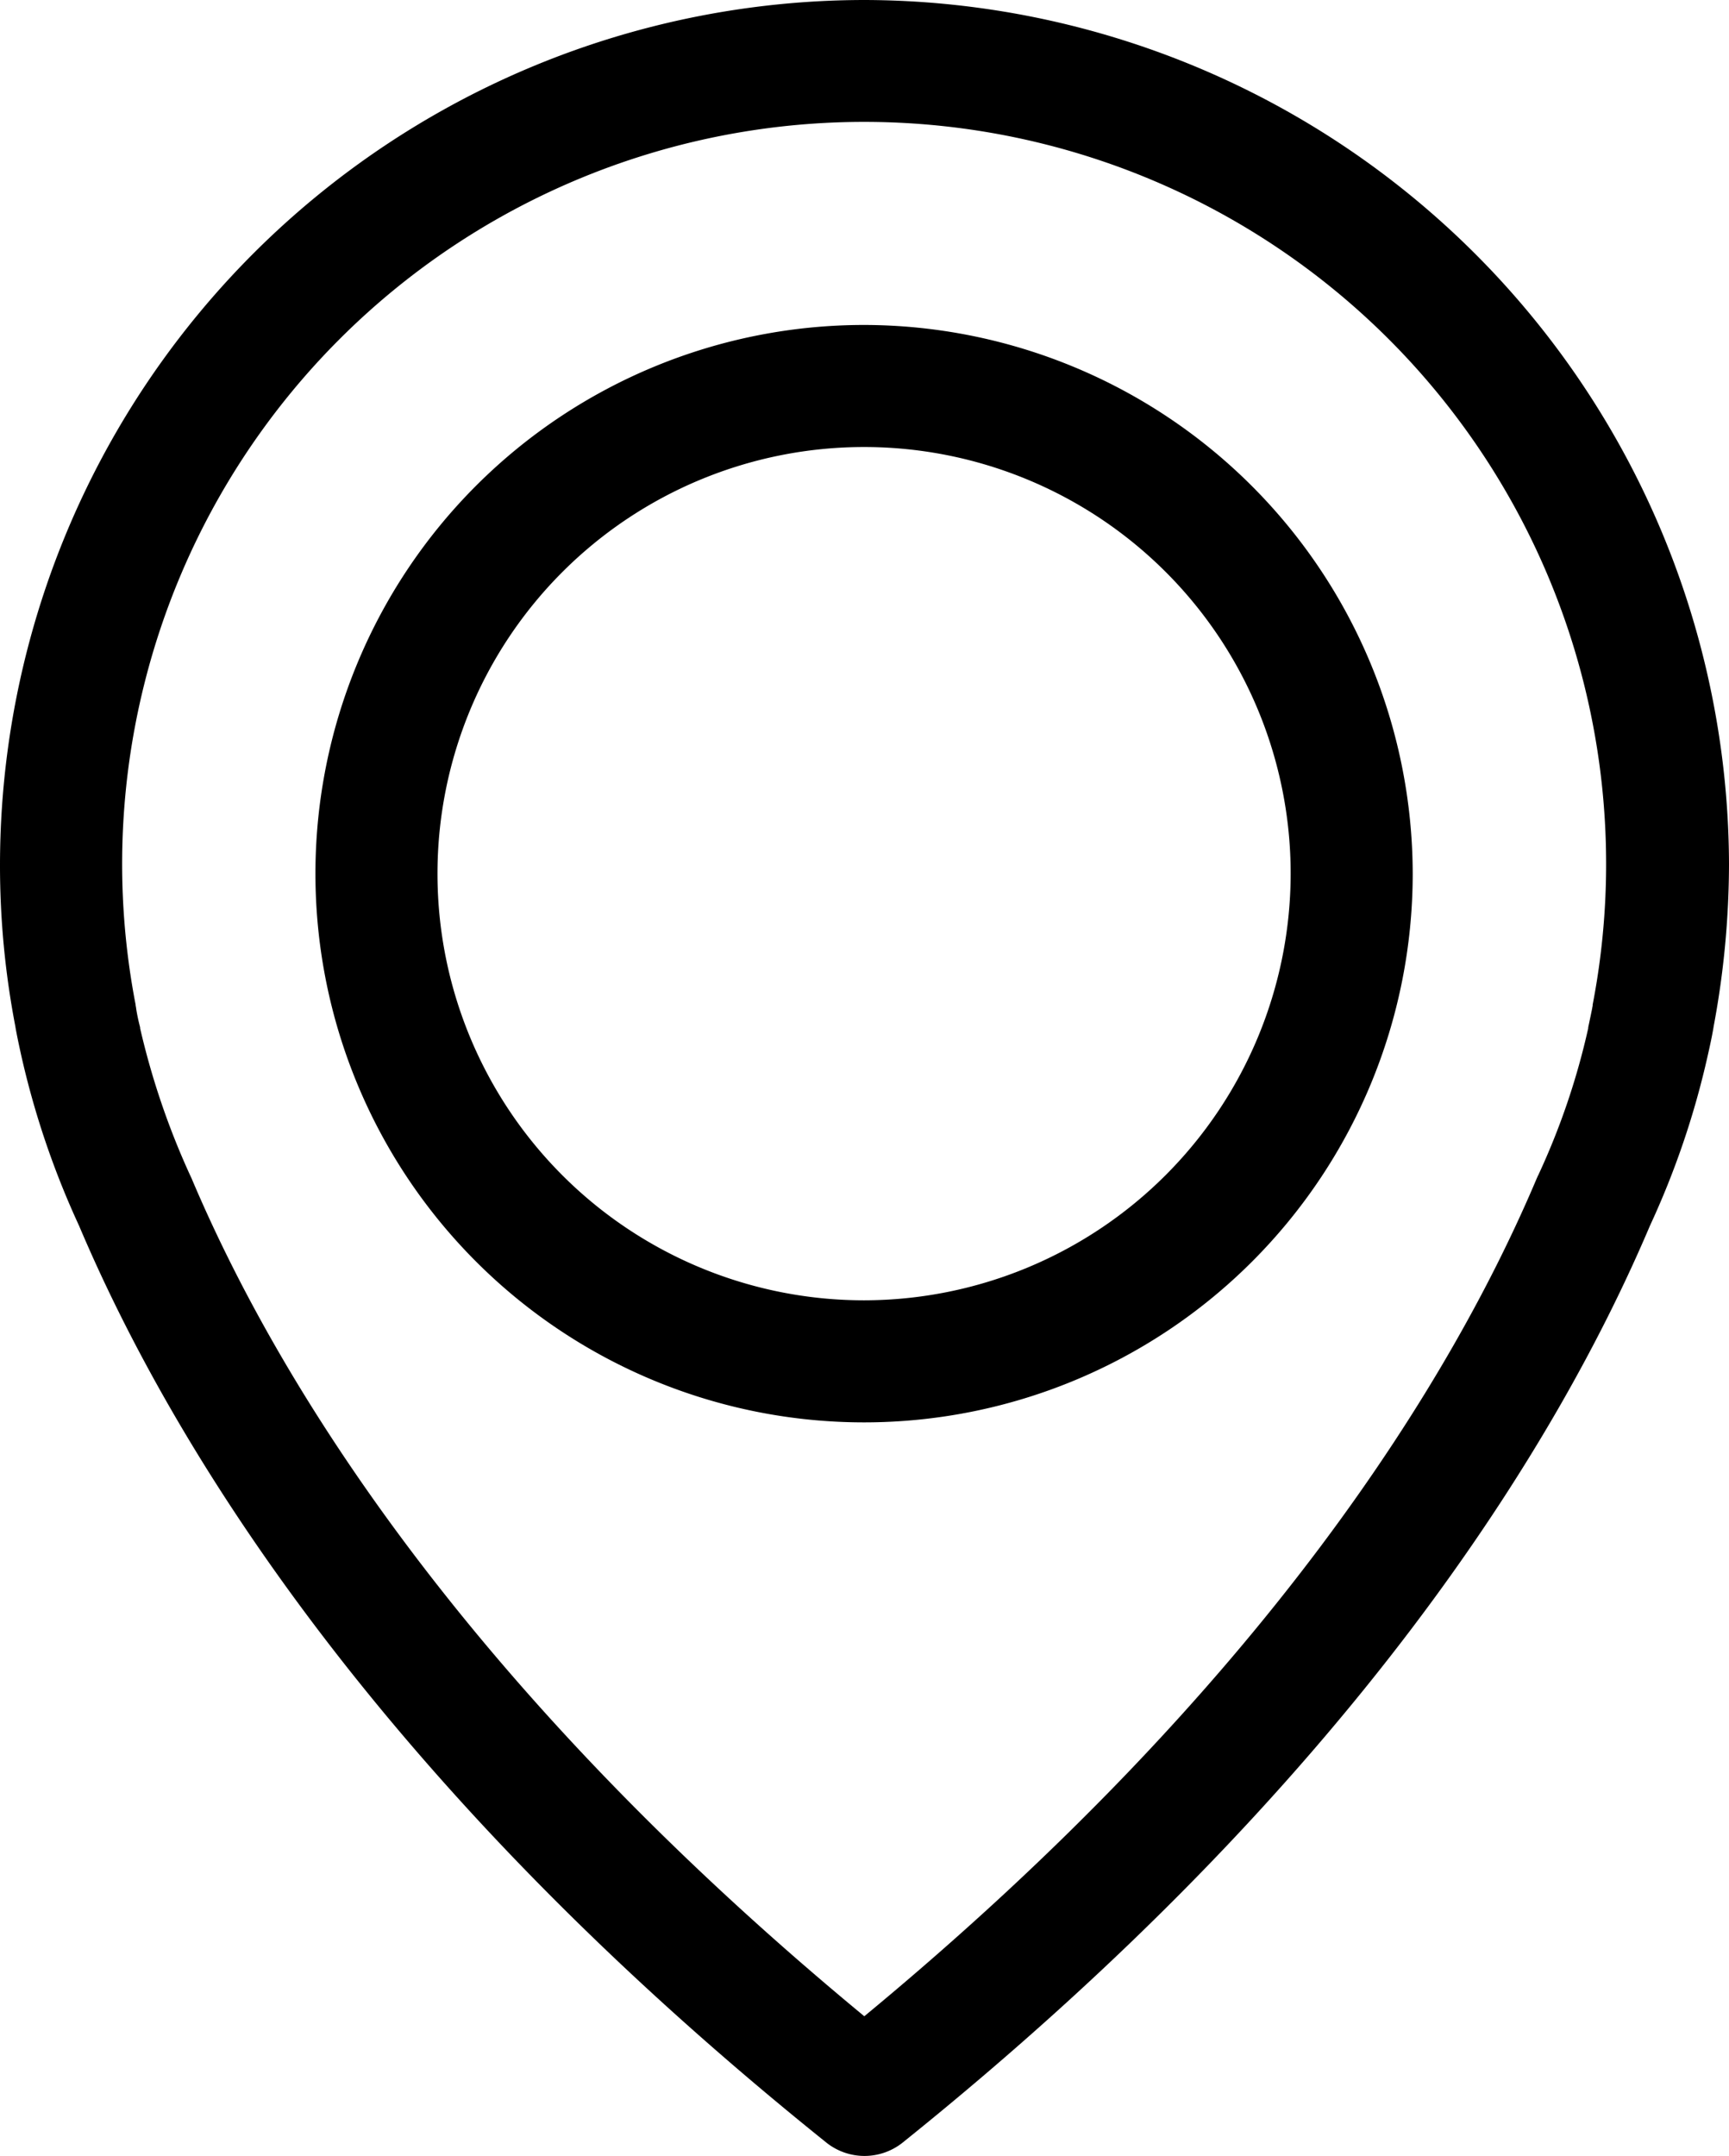 <svg xmlns="http://www.w3.org/2000/svg" width="46.509" height="57.985" viewBox="0 0 46.509 57.985">
  <g id="_126470" data-name="126470" transform="translate(0)">
    <g id="Group_634" data-name="Group 634">
      <path id="Path_26042" data-name="Path 26042" d="M70.443,0A23.273,23.273,0,0,0,47.2,23.243a22.876,22.876,0,0,0,.413,4.364c.012.085.061.34.158.778a22.891,22.891,0,0,0,1.556,4.583c2.5,5.9,8.011,14.952,20.094,24.653a1.646,1.646,0,0,0,2.067,0c12.071-9.7,17.59-18.757,20.094-24.653a22.634,22.634,0,0,0,1.556-4.583c.1-.438.146-.693.158-.778a23.9,23.9,0,0,0,.413-4.364A23.31,23.31,0,0,0,70.443,0Zm19.6,27.035c0,.024-.012.049-.012.073-.012.061-.049.243-.109.523v.024a19.3,19.3,0,0,1-1.349,3.963c-.012.012-.012.036-.024.049-2.273,5.385-7.257,13.6-18.1,22.562C59.6,45.269,54.615,37.052,52.342,31.667c-.012-.012-.012-.036-.024-.049a20.586,20.586,0,0,1-1.349-3.963v-.024c-.073-.28-.1-.462-.109-.523,0-.024-.012-.049-.012-.085a19.959,19.959,0,1,1,39.191.012Z" transform="translate(-47.2)"/>
      <path id="Path_26043" data-name="Path 26043" d="M131.758,71.9a14.758,14.758,0,1,0,14.758,14.758A14.781,14.781,0,0,0,131.758,71.9Zm0,26.233a11.475,11.475,0,1,1,11.475-11.475A11.489,11.489,0,0,1,131.758,98.133Z" transform="translate(-108.515 -63.16)"/>
    </g>
  </g>
</svg>

